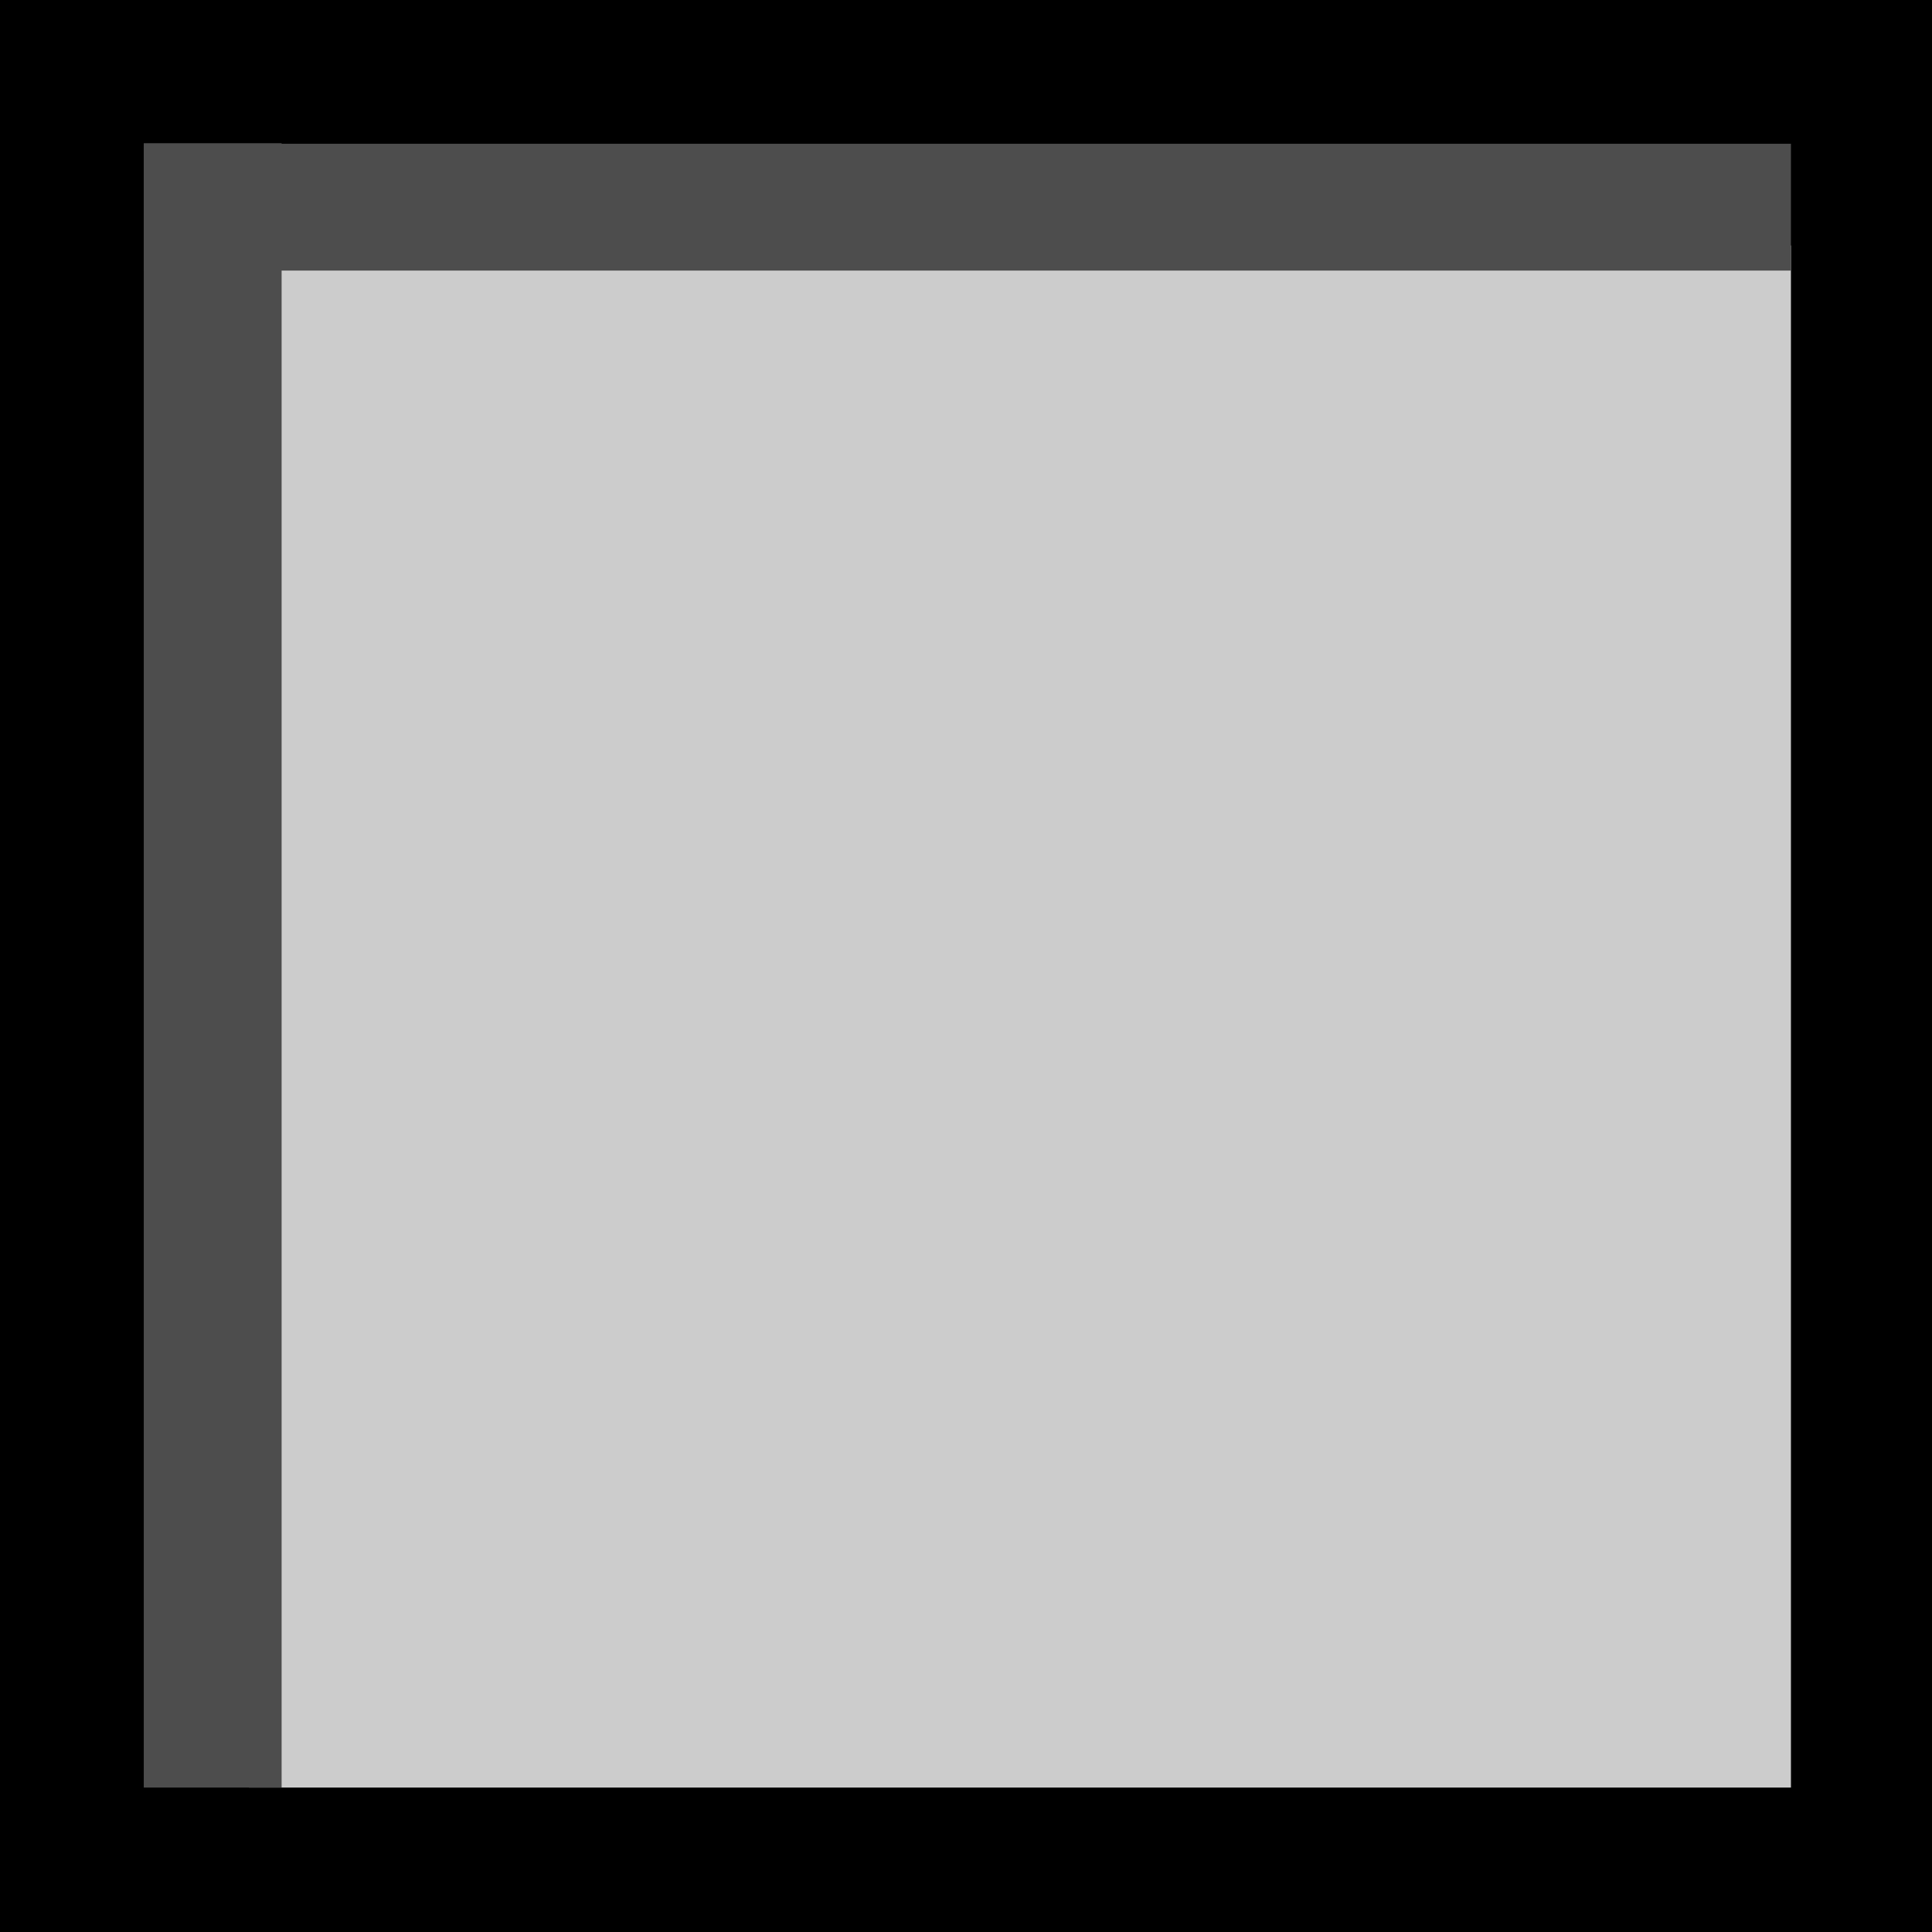 <!--?xml version="1.0" encoding="UTF-8" standalone="no"?-->
<!-- Creator: CorelDRAW -->

<svg xmlns:dc="http://purl.org/dc/elements/1.1/" xmlns:cc="http://creativecommons.org/ns#" xmlns:rdf="http://www.w3.org/1999/02/22-rdf-syntax-ns#" xmlns:svg="http://www.w3.org/2000/svg" xmlns="http://www.w3.org/2000/svg" xmlns:sodipodi="http://sodipodi.sourceforge.net/DTD/sodipodi-0.dtd" xmlns:inkscape="http://www.inkscape.org/namespaces/inkscape" xml:space="preserve" width="28mm" height="28mm" style="shape-rendering:geometricPrecision; text-rendering:geometricPrecision; image-rendering:optimizeQuality; fill-rule:evenodd; clip-rule:evenodd" viewBox="0 0 2.849 2.849" id="svg2" version="1.1" inkscape:version="0.48.3.1 r9886" sodipodi:docname="141.svg"><sodipodi:namedview pagecolor="#ffffff" bordercolor="#666666" borderopacity="1" objecttolerance="10" gridtolerance="10" guidetolerance="10" inkscape:pageopacity="0" inkscape:pageshadow="2" inkscape:window-width="1440" inkscape:window-height="844" id="namedview17" showgrid="false" inkscape:zoom="1.1893651" inkscape:cx="193.06174" inkscape:cy="99.859417" inkscape:window-x="-4" inkscape:window-y="-4" inkscape:window-maximized="1" inkscape:current-layer="svg2"></sodipodi:namedview>
 <defs id="defs4">
  <style type="text/css" id="style6">
   
    .fil0 {fill:black}
    .fil2 {fill:#669999}
    .fil1 {fill:#99FFFF}
   
  </style>
 
  
  
  
  
 </defs>
 <g id="dark" inkscape:label="#g3001"><rect class="fil0" width="2.849" height="2.849" id="rect10" x="0" y="0" style="fill:#000000"></rect></g><g id="light" inkscape:label="#g3009" style="fill: rgb(204, 204, 204);"><rect class="fil1" x="0.367" y="0.362" width="2.274" height="2.274" id="rect12" style="fill: rgb(204, 204, 204);"></rect></g><g id="shadow" inkscape:label="#g3004" style="fill:#4d4d4d"><g id="_171939344" style="fill:#4d4d4d">
   <rect id="_169840824" class="fil2" x="0.212" y="0.212" width="2.429" height="0.187" style="fill:#4d4d4d"></rect>
   <rect id="_169839872" class="fil2" transform="matrix(0,-0.422,0.037,0,0.212,2.636)" width="5.746" height="5.494" x="0" y="0" style="fill:#4d4d4d"></rect>
  </g></g>
</svg>